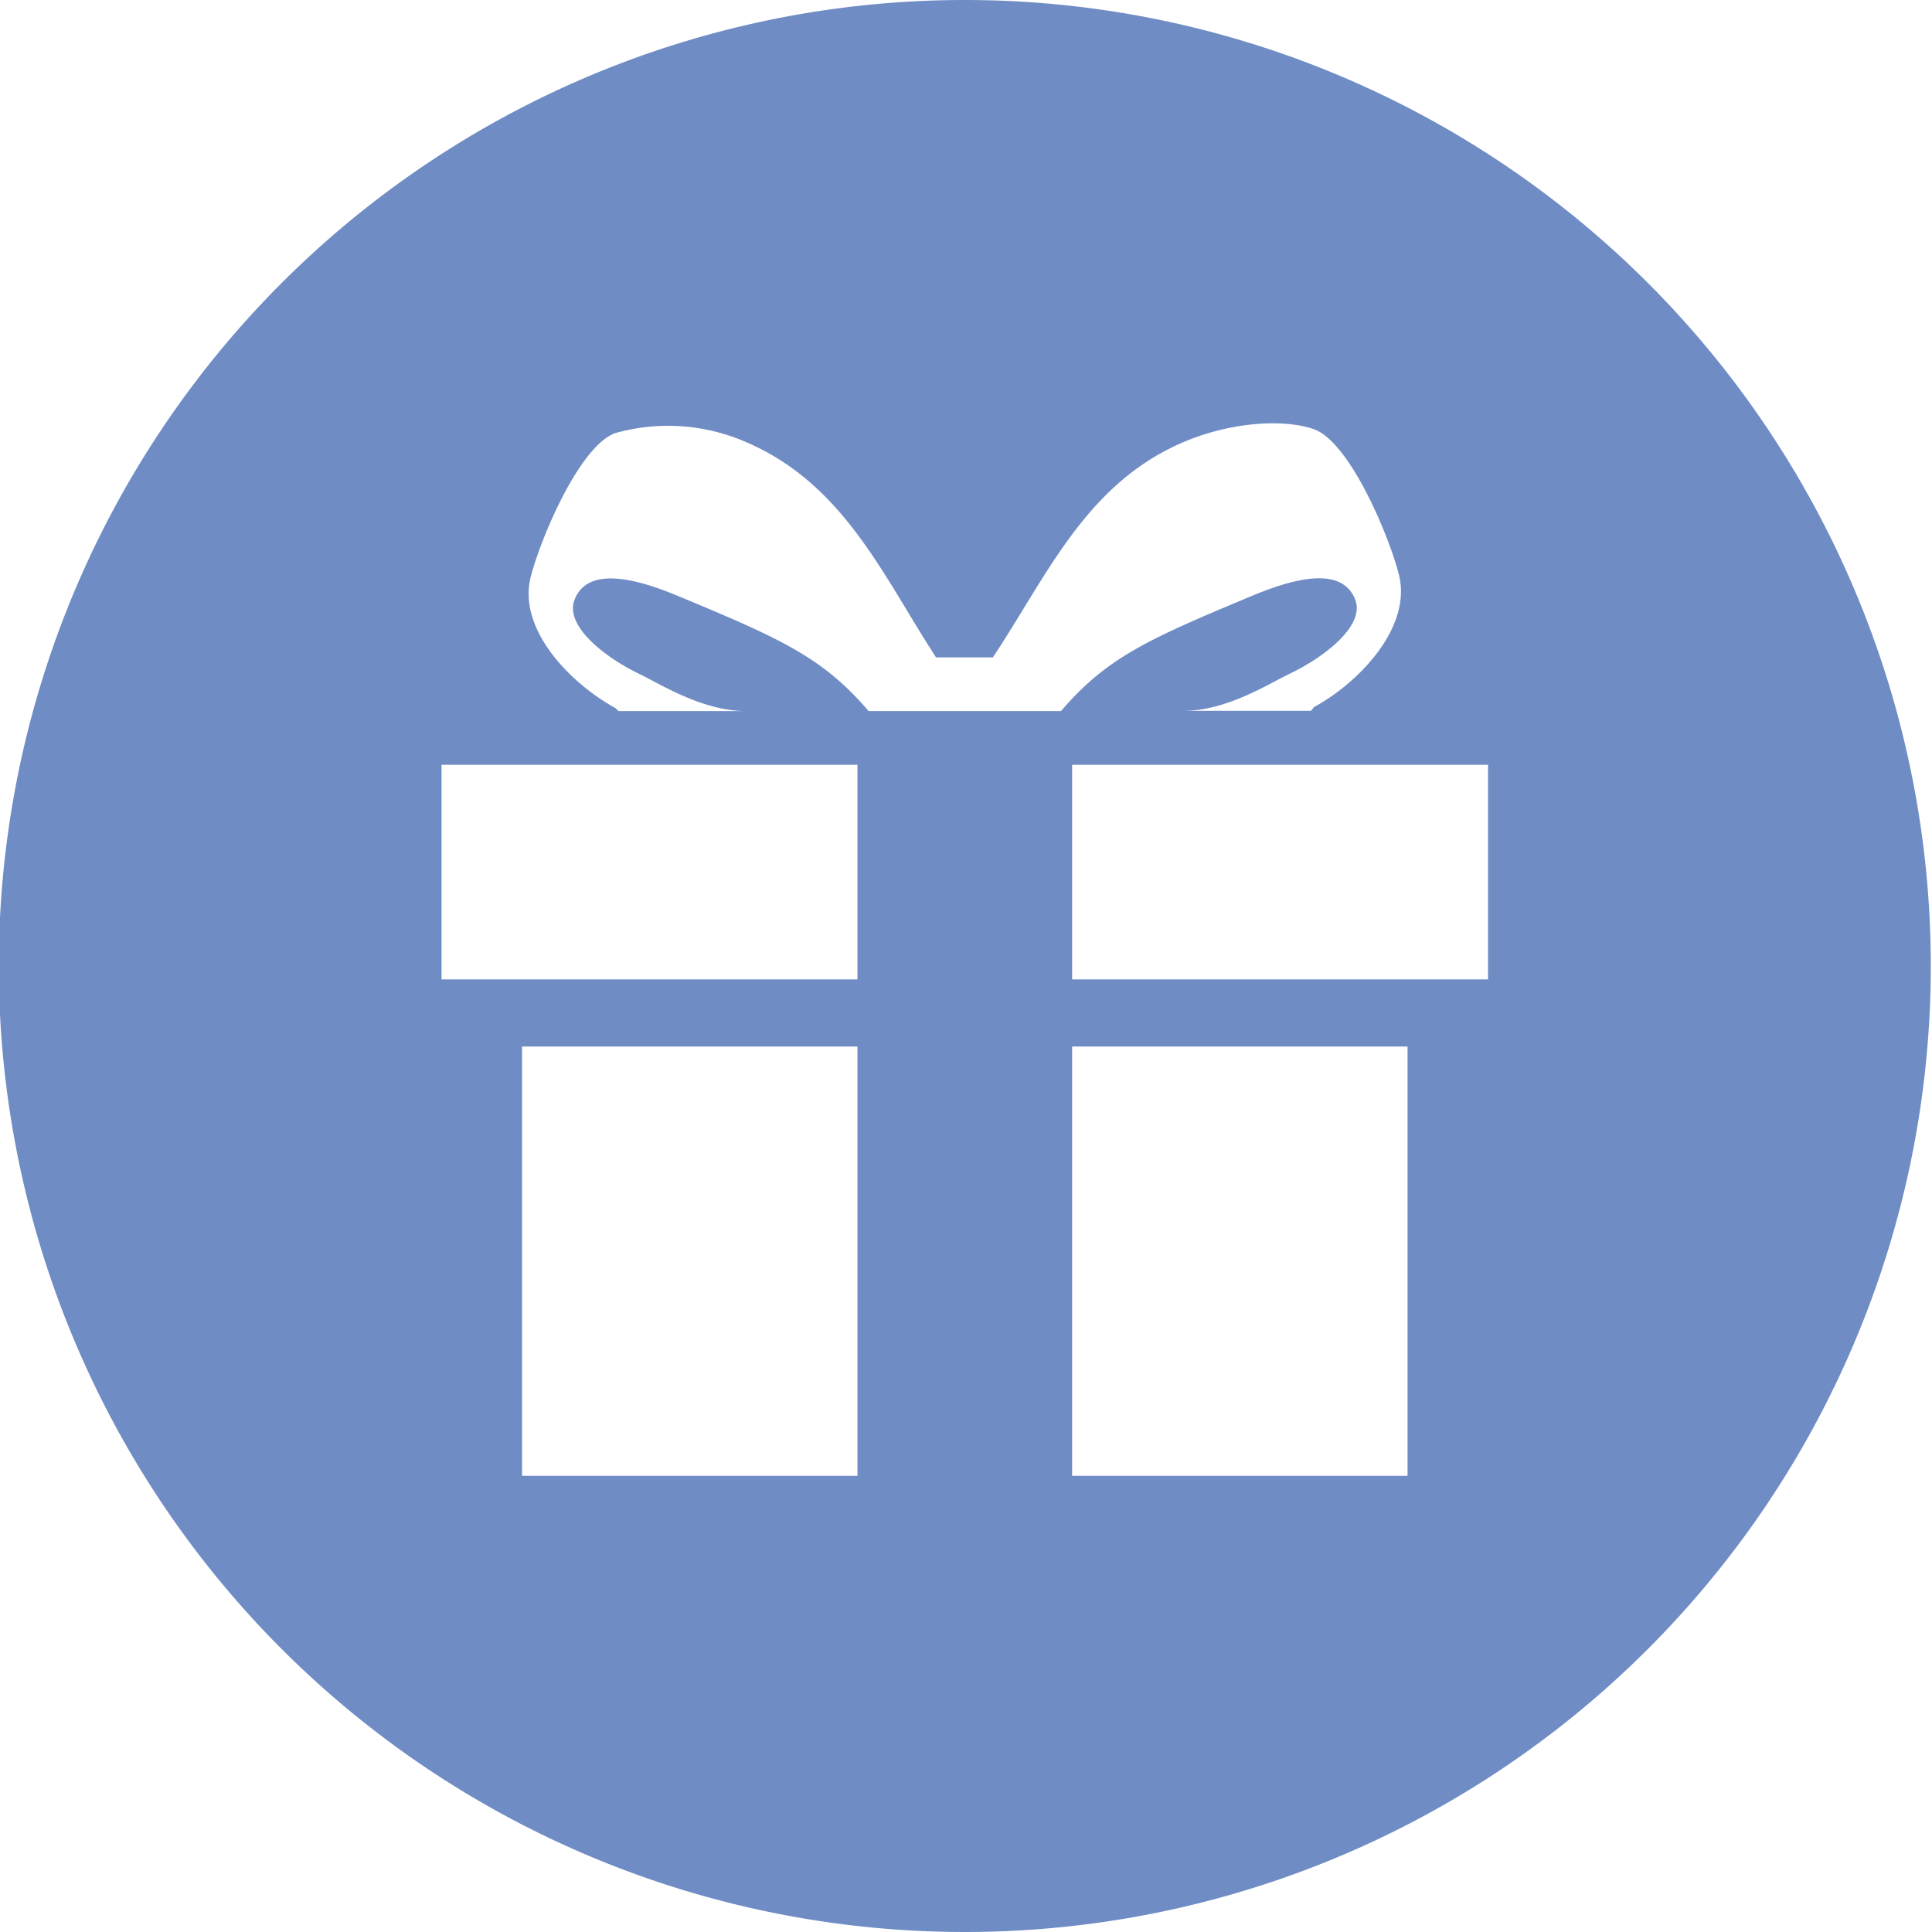 <svg xmlns="http://www.w3.org/2000/svg" preserveAspectRatio="none" viewBox="0 0 144 144" width="144px" height="144px"><defs><style>.cls-1{fill:#6f8cc5;}</style></defs><path class="cls-1" d="M71.91,0a72,72,0,1,0,72,72A72,72,0,0,0,71.91,0Zm-8,110h-25V78h25Zm0-37h-31V57h31Zm.83-20c-3.43-4-6.48-5.37-14.23-8.59-2.93-1.22-6.73-2.31-7.7.33-.71,1.93,2.3,4.27,4.82,5.48,1.67.81,4.74,2.78,8,2.78H46.14c-.09,0-.19-.18-.28-.23-3.43-1.89-7.29-5.91-6.3-9.78.71-2.8,3.62-9.75,6.3-10.71a14.54,14.54,0,0,1,9.86.72c7.22,3.15,10.14,10,14.05,16H74C78,43,80.88,36.13,88.1,33c3.5-1.53,7.52-1.82,9.86-1,2.68,1,5.59,8,6.3,10.81,1,3.87-2.87,8-6.3,9.88-.09.05-.19.29-.28.29H88.2c3.25,0,6.32-2,8-2.8,2.52-1.22,5.53-3.53,4.82-5.46-1-2.64-4.77-1.53-7.7-.31C85.56,47.65,82.51,49,79.08,53Zm40.17,57h-25V78h25Zm6-37h-31V57h31Z"/></svg>